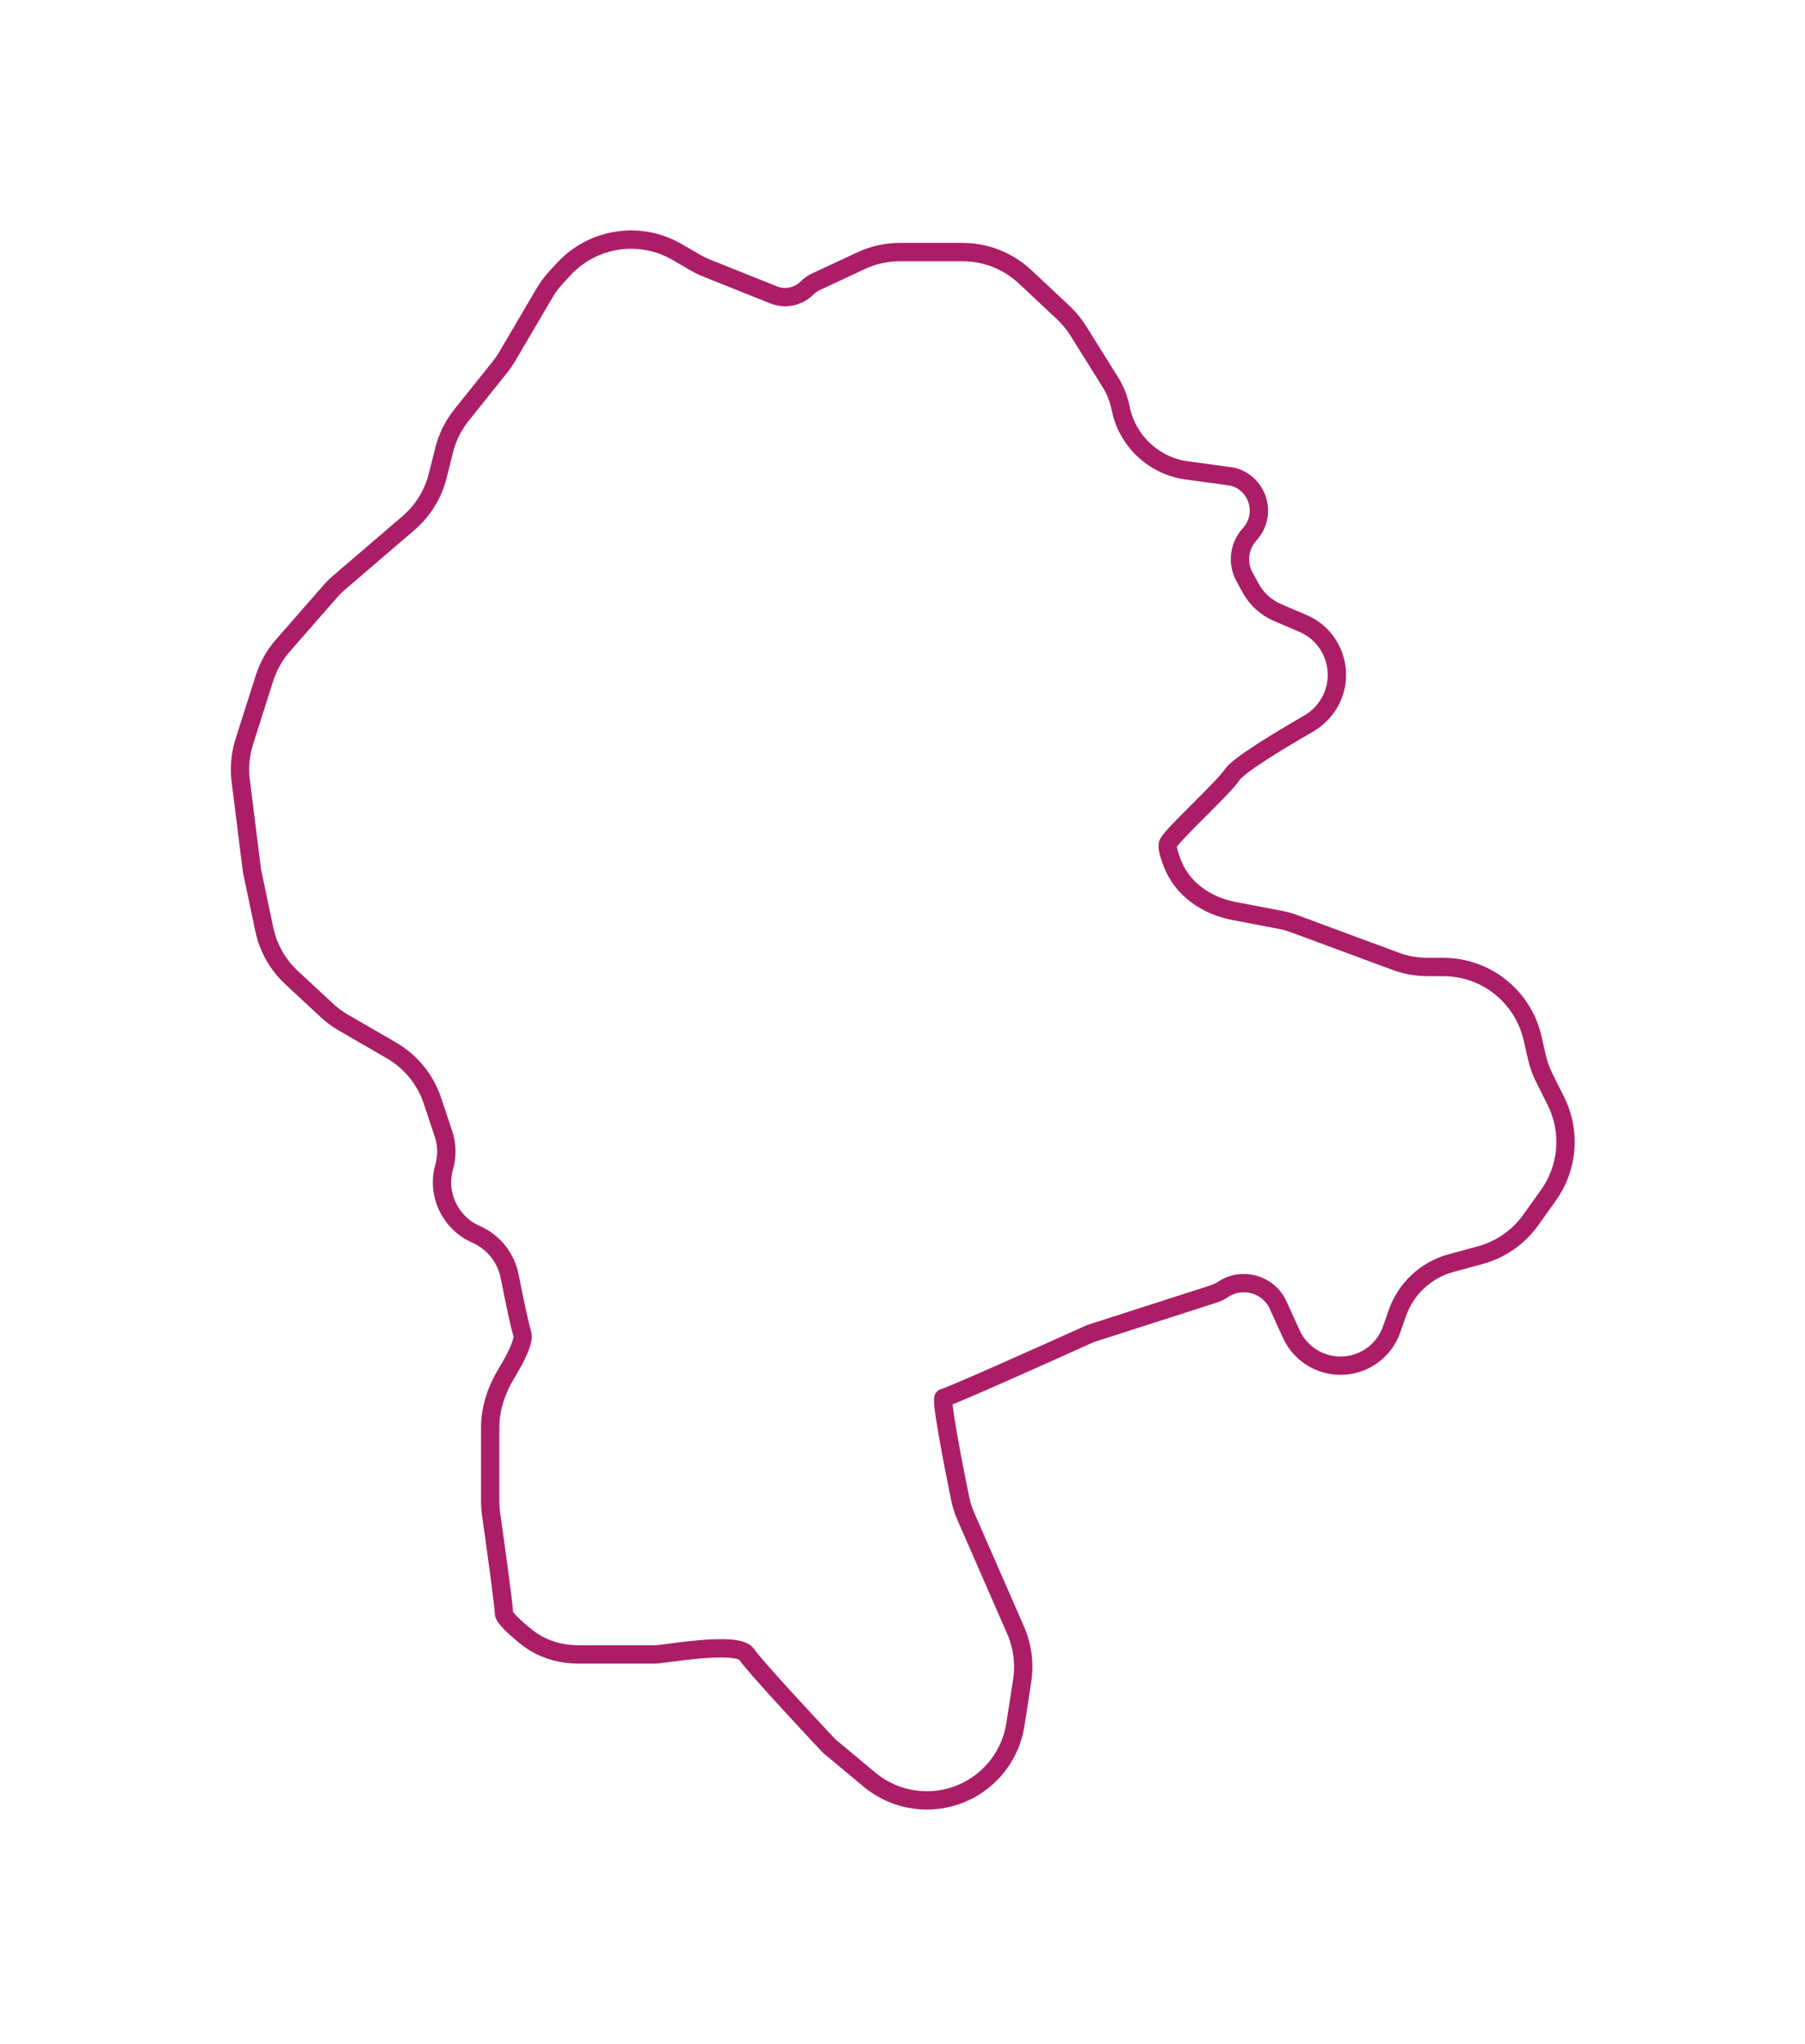 <?xml version="1.0" encoding="UTF-8"?> <svg xmlns="http://www.w3.org/2000/svg" width="197" height="223" viewBox="0 0 197 223" fill="none"> <g filter="url(#filter0_d_29_314)"> <path d="M60.751 26.195L61.568 25.32C64.747 21.914 69.857 21.154 73.889 23.488L75.875 24.638C76.291 24.879 76.724 25.09 77.171 25.268L84.428 28.171C85.685 28.674 87.121 28.379 88.078 27.422C88.357 27.143 88.683 26.915 89.04 26.748L93.99 24.438C95.314 23.82 96.757 23.5 98.219 23.5H105.046C107.586 23.5 110.031 24.467 111.885 26.205L116.05 30.109C116.681 30.701 117.232 31.371 117.69 32.105L121.173 37.677C121.72 38.552 122.104 39.519 122.306 40.53C123.021 44.103 125.922 46.83 129.532 47.323L134.5 48C137.257 48.689 138.324 52.038 136.475 54.196L136.294 54.407C135.214 55.667 135.025 57.463 135.82 58.92L136.498 60.163C137.147 61.353 138.178 62.29 139.424 62.825L142.211 64.019C145.378 65.376 146.794 69.085 145.337 72.207C144.793 73.373 143.894 74.333 142.779 74.973C139.589 76.807 135.167 79.499 134.5 80.5C133.5 82 128 87 127.5 88C127.333 88.334 127.567 89.202 127.968 90.233C129.054 93.022 131.704 94.825 134.644 95.385L139.68 96.344C140.226 96.448 140.762 96.597 141.282 96.79L152.319 100.877C153.431 101.289 154.607 101.5 155.792 101.5H157.518C162.187 101.5 166.234 104.731 167.269 109.284L167.733 111.323C167.91 112.105 168.181 112.862 168.54 113.579L169.807 116.115C171.464 119.428 171.153 123.385 169 126.399L167.07 129.102C165.731 130.976 163.786 132.331 161.564 132.937L158.35 133.814C155.627 134.556 153.443 136.591 152.511 139.256L151.885 141.042C151.056 143.413 148.818 145 146.306 145C143.988 145 141.884 143.645 140.925 141.535L139.501 138.402C138.452 136.094 135.586 135.276 133.477 136.682C133.16 136.893 132.816 137.059 132.454 137.175L119 141.5C113.833 143.833 103.4 148.5 103 148.5C102.632 148.5 103.932 155.288 104.79 159.485C104.929 160.162 105.14 160.819 105.416 161.452L110.836 173.84C111.596 175.578 111.847 177.495 111.559 179.369L110.825 184.135C110.312 187.472 108.114 190.308 105.01 191.638C101.629 193.088 97.721 192.517 94.894 190.162L90.5 186.5C87.833 183.667 82.3 177.7 81.5 176.5C80.5 175 72.5 176.5 71.5 176.5H63.152C61.1 176.5 59.078 175.895 57.478 174.609C56.175 173.561 55 172.475 55 172C55 171.25 54.122 164.882 53.6 161.203C53.534 160.735 53.5 160.263 53.5 159.789V151.752C53.5 149.638 54.203 147.599 55.3 145.793C56.342 144.079 57.25 142.25 57 141.5C56.728 140.684 56.133 137.82 55.622 135.232C55.224 133.212 53.849 131.496 51.962 130.671C49.141 129.437 47.631 126.291 48.477 123.33C48.818 122.138 48.79 120.871 48.398 119.695L47.198 116.094C46.426 113.778 44.834 111.825 42.721 110.602L37.471 107.562C36.826 107.189 36.224 106.744 35.677 106.236L31.827 102.661C30.313 101.255 29.271 99.415 28.846 97.393L27.5 91L26.272 81.179C26.093 79.744 26.227 78.286 26.666 76.907L28.868 69.985C29.285 68.676 29.967 67.466 30.872 66.432L36.027 60.54C36.342 60.181 36.682 59.844 37.045 59.533L44.58 53.075C46.154 51.725 47.27 49.919 47.773 47.907L48.471 45.117C48.819 43.722 49.465 42.419 50.363 41.296L54.553 36.059C54.85 35.687 55.121 35.294 55.363 34.883L59.442 27.948C59.813 27.318 60.252 26.73 60.751 26.195Z" fill="white"></path> <path d="M60.751 26.195L61.568 25.32C64.747 21.914 69.857 21.154 73.889 23.488L75.875 24.638C76.291 24.879 76.724 25.09 77.171 25.268L84.428 28.171C85.685 28.674 87.121 28.379 88.078 27.422C88.357 27.143 88.683 26.915 89.04 26.748L93.99 24.438C95.314 23.82 96.757 23.5 98.219 23.5H105.046C107.586 23.5 110.031 24.467 111.885 26.205L116.05 30.109C116.681 30.701 117.232 31.371 117.69 32.105L121.173 37.677C121.72 38.552 122.104 39.519 122.306 40.53C123.021 44.103 125.922 46.83 129.532 47.323L134.5 48C137.257 48.689 138.324 52.038 136.475 54.196L136.294 54.407C135.214 55.667 135.025 57.463 135.82 58.92L136.498 60.163C137.147 61.353 138.178 62.29 139.424 62.825L142.211 64.019C145.378 65.376 146.794 69.085 145.337 72.207C144.793 73.373 143.894 74.333 142.779 74.973C139.589 76.807 135.167 79.499 134.5 80.5C133.5 82 128 87 127.5 88C127.333 88.334 127.567 89.202 127.968 90.233C129.054 93.022 131.704 94.825 134.644 95.385L139.68 96.344C140.226 96.448 140.762 96.597 141.282 96.79L152.319 100.877C153.431 101.289 154.607 101.5 155.792 101.5H157.518C162.187 101.5 166.234 104.731 167.269 109.284L167.733 111.323C167.91 112.105 168.181 112.862 168.54 113.579L169.807 116.115C171.464 119.428 171.153 123.385 169 126.399L167.07 129.102C165.731 130.976 163.786 132.331 161.564 132.937L158.35 133.814C155.627 134.556 153.443 136.591 152.511 139.256L151.885 141.042C151.056 143.413 148.818 145 146.306 145C143.988 145 141.884 143.645 140.925 141.535L139.501 138.402C138.452 136.094 135.586 135.276 133.477 136.682C133.16 136.893 132.816 137.059 132.454 137.175L119 141.5C113.833 143.833 103.4 148.5 103 148.5C102.632 148.5 103.932 155.288 104.79 159.485C104.929 160.162 105.14 160.819 105.416 161.452L110.836 173.84C111.596 175.578 111.847 177.495 111.559 179.369L110.825 184.135C110.312 187.472 108.114 190.308 105.01 191.638C101.629 193.088 97.721 192.517 94.894 190.162L90.5 186.5C87.833 183.667 82.3 177.7 81.5 176.5C80.5 175 72.5 176.5 71.5 176.5H63.152C61.1 176.5 59.078 175.895 57.478 174.609C56.175 173.561 55 172.475 55 172C55 171.25 54.122 164.882 53.6 161.203C53.534 160.735 53.5 160.263 53.5 159.789V151.752C53.5 149.638 54.203 147.599 55.3 145.793C56.342 144.079 57.25 142.25 57 141.5C56.728 140.684 56.133 137.82 55.622 135.232C55.224 133.212 53.849 131.496 51.962 130.671C49.141 129.437 47.631 126.291 48.477 123.33C48.818 122.138 48.79 120.871 48.398 119.695L47.198 116.094C46.426 113.778 44.834 111.825 42.721 110.602L37.471 107.562C36.826 107.189 36.224 106.744 35.677 106.236L31.827 102.661C30.313 101.255 29.271 99.415 28.846 97.393L27.5 91L26.272 81.179C26.093 79.744 26.227 78.286 26.666 76.907L28.868 69.985C29.285 68.676 29.967 67.466 30.872 66.432L36.027 60.54C36.342 60.181 36.682 59.844 37.045 59.533L44.58 53.075C46.154 51.725 47.27 49.919 47.773 47.907L48.471 45.117C48.819 43.722 49.465 42.419 50.363 41.296L54.553 36.059C54.85 35.687 55.121 35.294 55.363 34.883L59.442 27.948C59.813 27.318 60.252 26.73 60.751 26.195Z" stroke="#AB1E67" stroke-width="2"></path> </g> <defs> <filter id="filter0_d_29_314" x="0.195" y="0.143" width="196.668" height="222.287" filterUnits="userSpaceOnUse" color-interpolation-filters="sRGB"> <feFlood flood-opacity="0" result="BackgroundImageFix"></feFlood> <feColorMatrix in="SourceAlpha" type="matrix" values="0 0 0 0 0 0 0 0 0 0 0 0 0 0 0 0 0 0 127 0" result="hardAlpha"></feColorMatrix> <feOffset dy="4"></feOffset> <feGaussianBlur stdDeviation="12.5"></feGaussianBlur> <feComposite in2="hardAlpha" operator="out"></feComposite> <feColorMatrix type="matrix" values="0 0 0 0 0 0 0 0 0 0 0 0 0 0 0 0 0 0 0.25 0"></feColorMatrix> <feBlend mode="normal" in2="BackgroundImageFix" result="effect1_dropShadow_29_314"></feBlend> <feBlend mode="normal" in="SourceGraphic" in2="effect1_dropShadow_29_314" result="shape"></feBlend> </filter> </defs> </svg> 